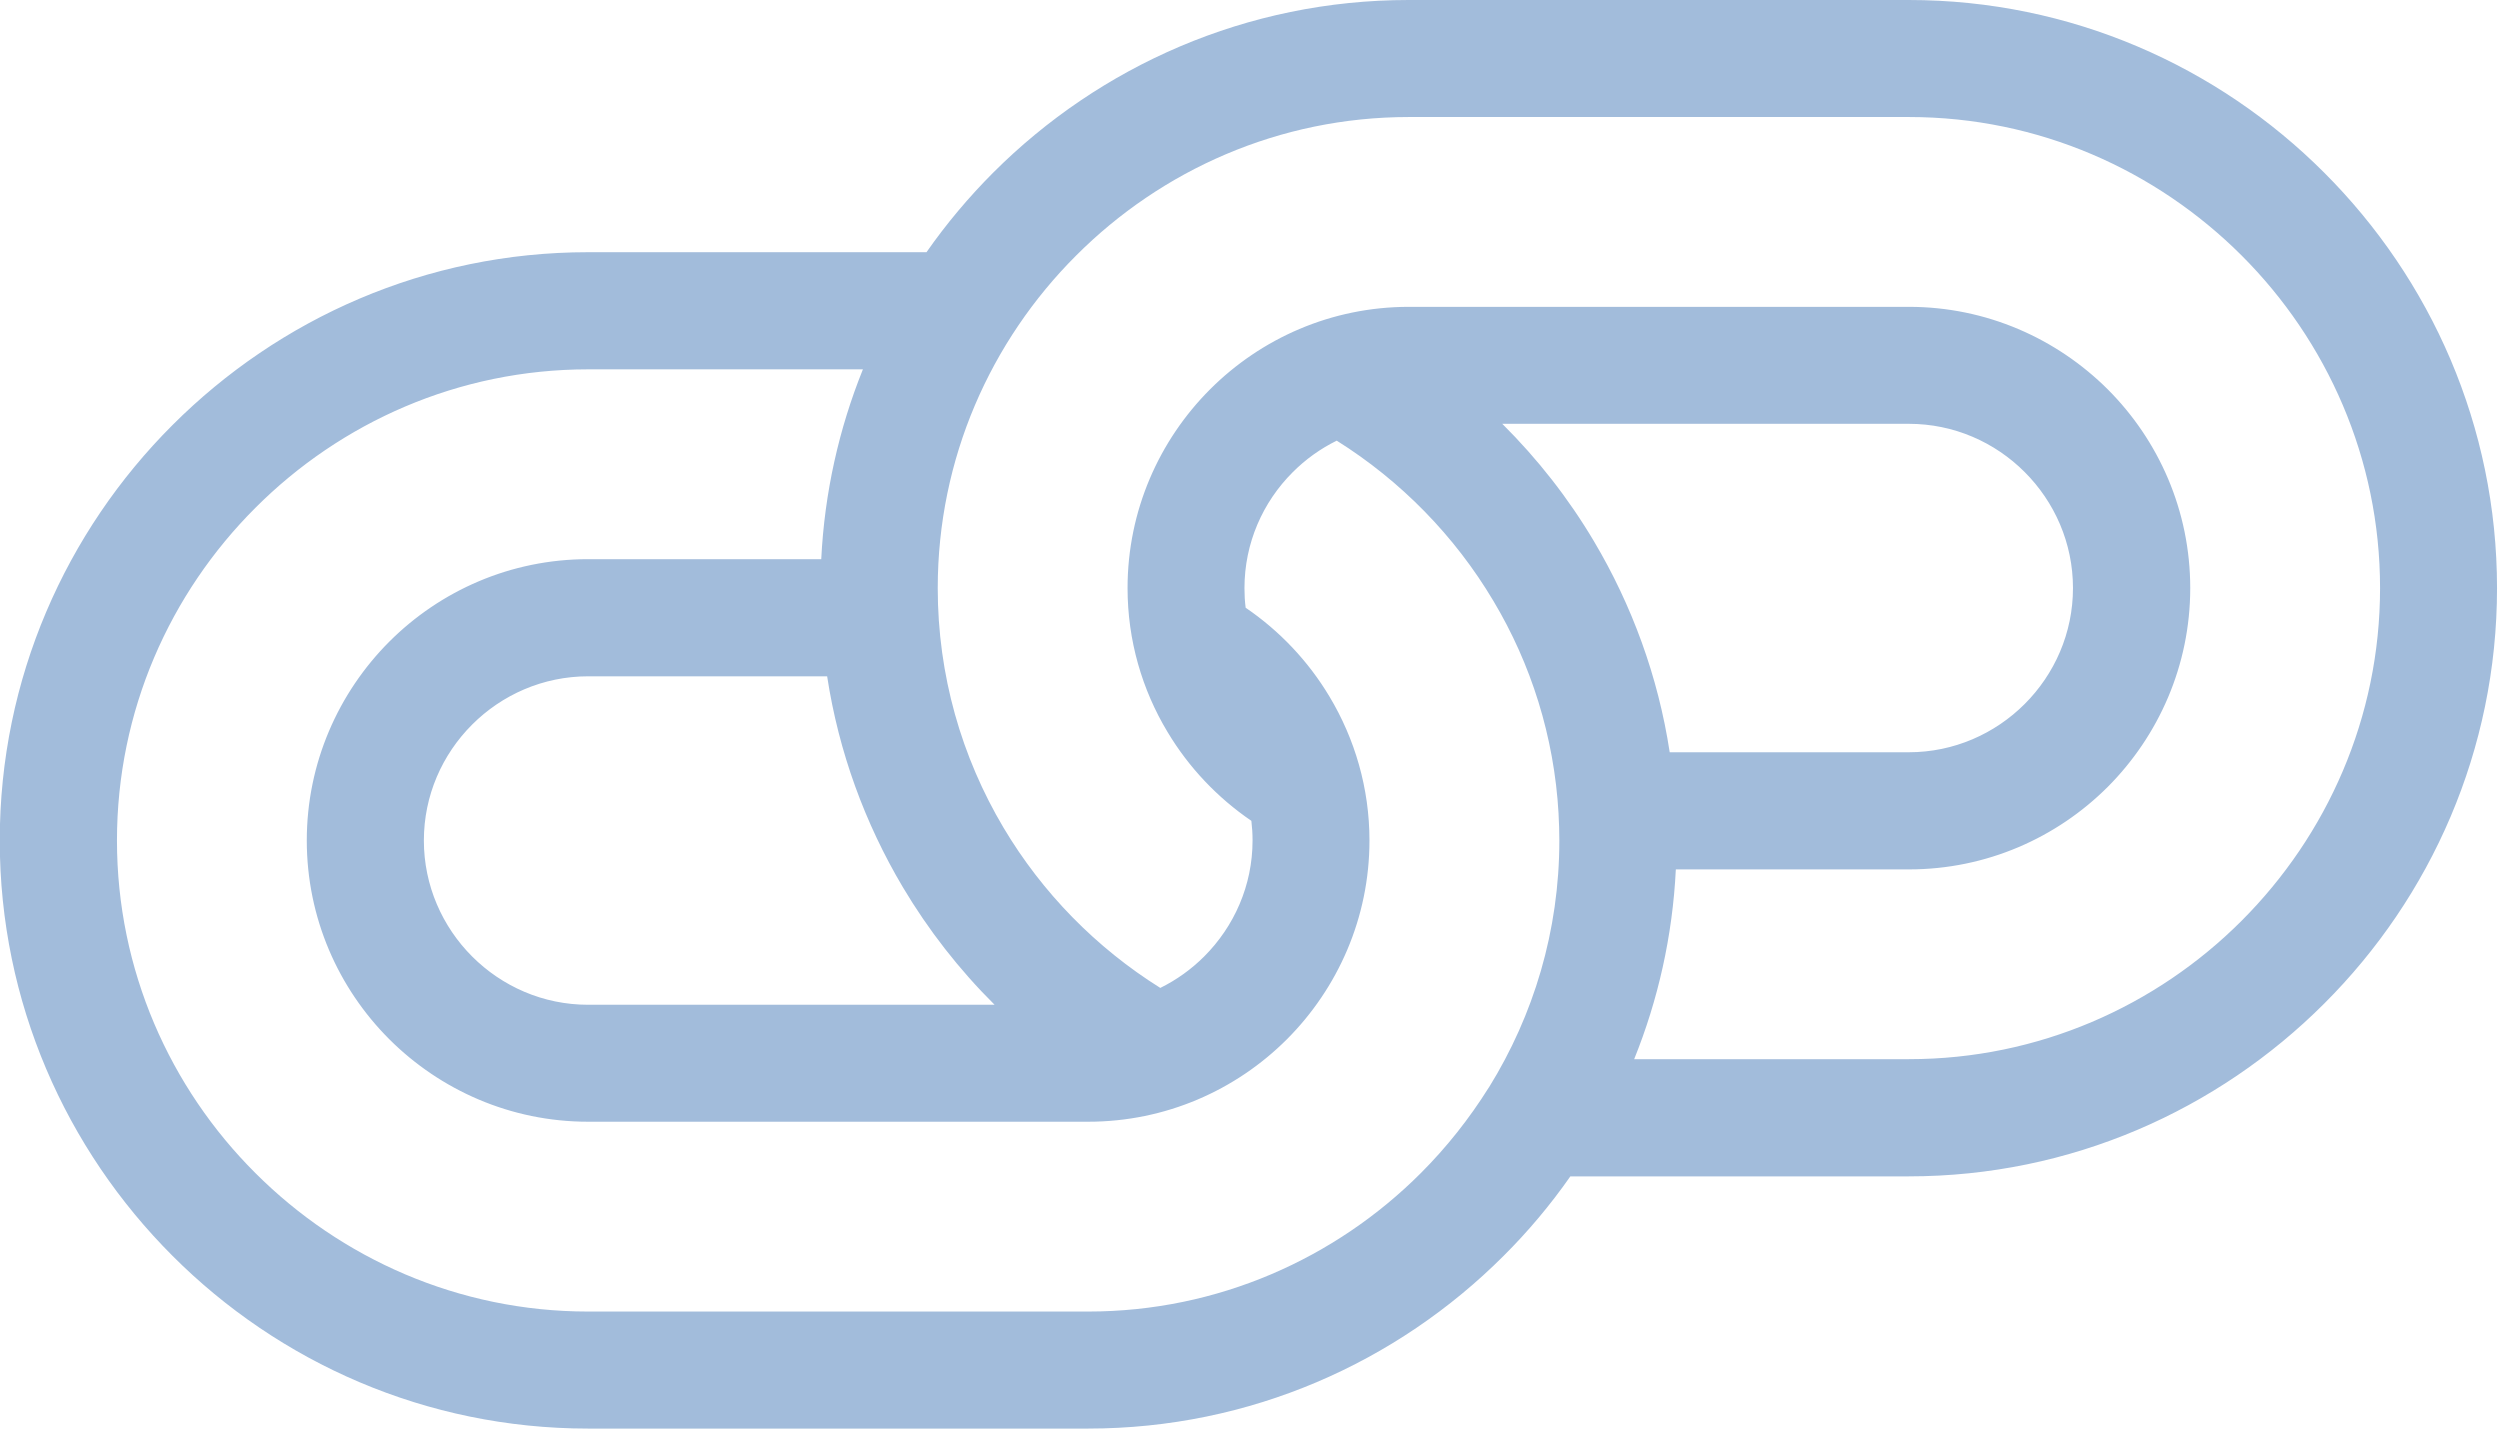 <svg width="42" height="24" viewBox="0 0 42 24" fill="none" xmlns="http://www.w3.org/2000/svg">
<path fill-rule="evenodd" clip-rule="evenodd" d="M16.685 2.901C16.276 3.311 15.899 3.759 15.565 4.237H9.878C7.159 4.237 4.69 5.349 2.899 7.14C1.108 8.929 -0.004 11.4 -0.004 14.119C-0.004 16.838 1.108 19.308 2.899 21.099C4.688 22.89 7.16 24 9.878 24H18.281C21 24 23.47 22.89 25.26 21.099C25.672 20.689 26.048 20.241 26.382 19.763H32.067C34.786 19.763 37.256 18.651 39.047 16.86C40.839 15.071 41.95 12.6 41.95 9.881C41.95 7.162 40.838 4.692 39.047 2.901C37.258 1.11 34.786 0 32.067 0H23.665C20.946 0 18.476 1.11 16.685 2.901ZM13.797 9.394C13.852 8.274 14.096 7.199 14.497 6.205H9.879C7.704 6.205 5.724 7.096 4.291 8.531C2.854 9.966 1.965 11.944 1.965 14.12C1.965 16.295 2.854 18.275 4.291 19.708C5.725 21.142 7.704 22.034 9.879 22.034H18.282C20.457 22.034 22.437 21.142 23.87 19.708C24.303 19.275 24.686 18.791 25.012 18.27L25.015 18.267C25.764 17.058 26.197 15.638 26.197 14.12C26.197 13.973 26.192 13.824 26.184 13.678V13.67C26.11 12.372 25.721 11.153 25.09 10.097C24.44 9.003 23.534 8.078 22.457 7.403C22.183 7.538 21.933 7.717 21.718 7.933C21.216 8.434 20.907 9.123 20.907 9.881C20.907 9.993 20.913 10.102 20.927 10.21C21.497 10.598 21.979 11.107 22.335 11.702C22.761 12.412 23.007 13.242 23.007 14.12C23.007 15.421 22.475 16.603 21.621 17.459C20.765 18.315 19.582 18.845 18.282 18.845H9.879C8.578 18.845 7.396 18.313 6.54 17.459C5.684 16.603 5.154 15.421 5.154 14.12C5.154 12.819 5.686 11.636 6.54 10.78C7.396 9.924 8.578 9.394 9.879 9.394L13.797 9.394ZM16.709 16.88C16.115 16.29 15.597 15.626 15.167 14.903C14.532 13.833 14.091 12.636 13.896 11.362H9.88C9.123 11.362 8.432 11.673 7.932 12.173C7.43 12.675 7.121 13.363 7.121 14.121C7.121 14.878 7.432 15.569 7.932 16.069C8.434 16.571 9.123 16.88 9.88 16.88H16.709ZM27.452 17.794H32.071C34.246 17.794 36.226 16.903 37.659 15.469C39.093 14.034 39.985 12.056 39.985 9.88C39.985 7.705 39.093 5.725 37.659 4.292C36.222 2.857 34.246 1.966 32.071 1.966H23.668C21.493 1.966 19.513 2.857 18.08 4.292C16.643 5.727 15.754 7.705 15.754 9.88C15.754 11.348 16.157 12.723 16.858 13.903C17.508 14.997 18.414 15.922 19.493 16.597C19.767 16.462 20.016 16.283 20.232 16.067C20.733 15.565 21.043 14.877 21.043 14.119C21.043 14.007 21.036 13.898 21.023 13.79C20.454 13.402 19.971 12.893 19.615 12.298C19.187 11.588 18.943 10.758 18.943 9.88C18.943 8.579 19.474 7.397 20.329 6.541C21.185 5.685 22.367 5.155 23.668 5.155H32.07C33.371 5.155 34.553 5.687 35.41 6.541C36.266 7.397 36.796 8.579 36.796 9.88C36.796 11.181 36.264 12.363 35.41 13.22C34.553 14.076 33.371 14.606 32.07 14.606H28.154C28.099 15.726 27.855 16.801 27.454 17.794L27.452 17.794ZM26.78 9.096C26.352 8.374 25.832 7.71 25.238 7.12H32.067C32.825 7.12 33.514 7.429 34.015 7.931C34.515 8.431 34.826 9.121 34.826 9.879C34.826 10.636 34.517 11.325 34.015 11.827C33.515 12.327 32.825 12.638 32.067 12.638H28.051C27.857 11.364 27.415 10.166 26.78 9.096Z" fill="#A2BCDB"/>
</svg>
